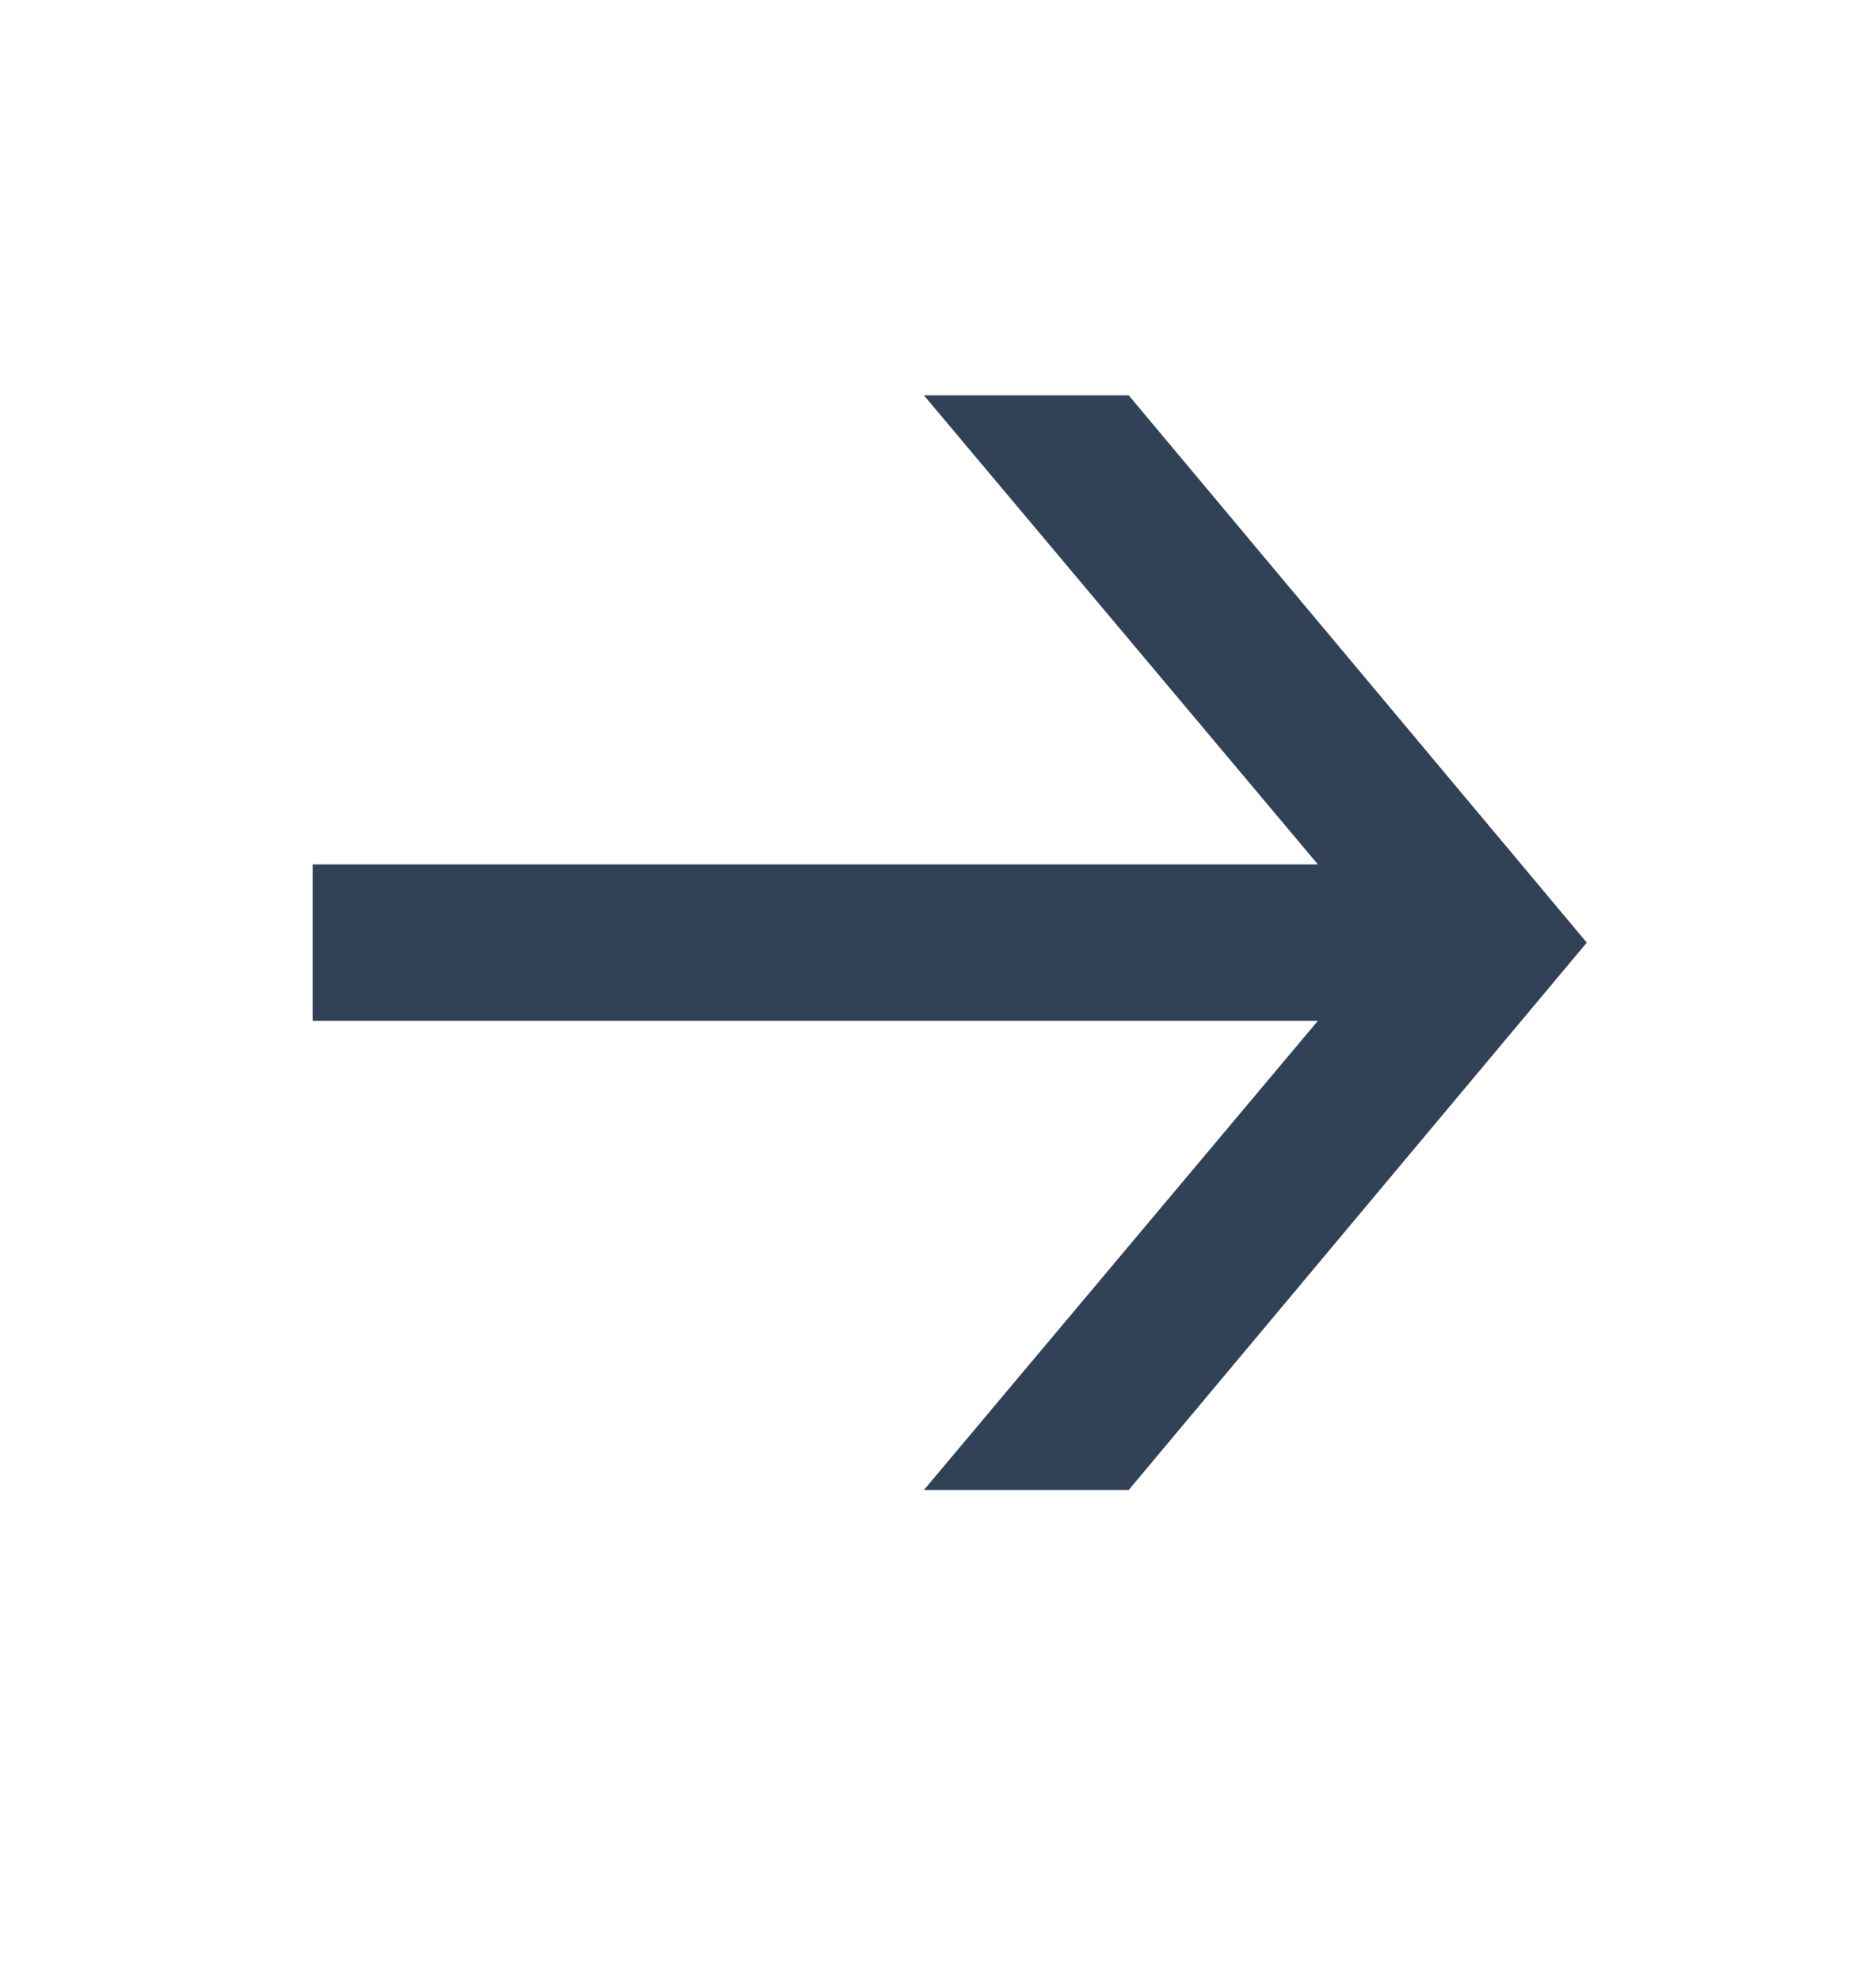 <svg width="18" height="19" viewBox="0 0 18 19" fill="none" xmlns="http://www.w3.org/2000/svg">
<path d="M12.645 8.291H3V9.791H12.645L8.865 14.291H10.83L15.225 9.041L10.83 3.792H8.865L12.645 8.291Z" fill="#324256"/>
</svg>
